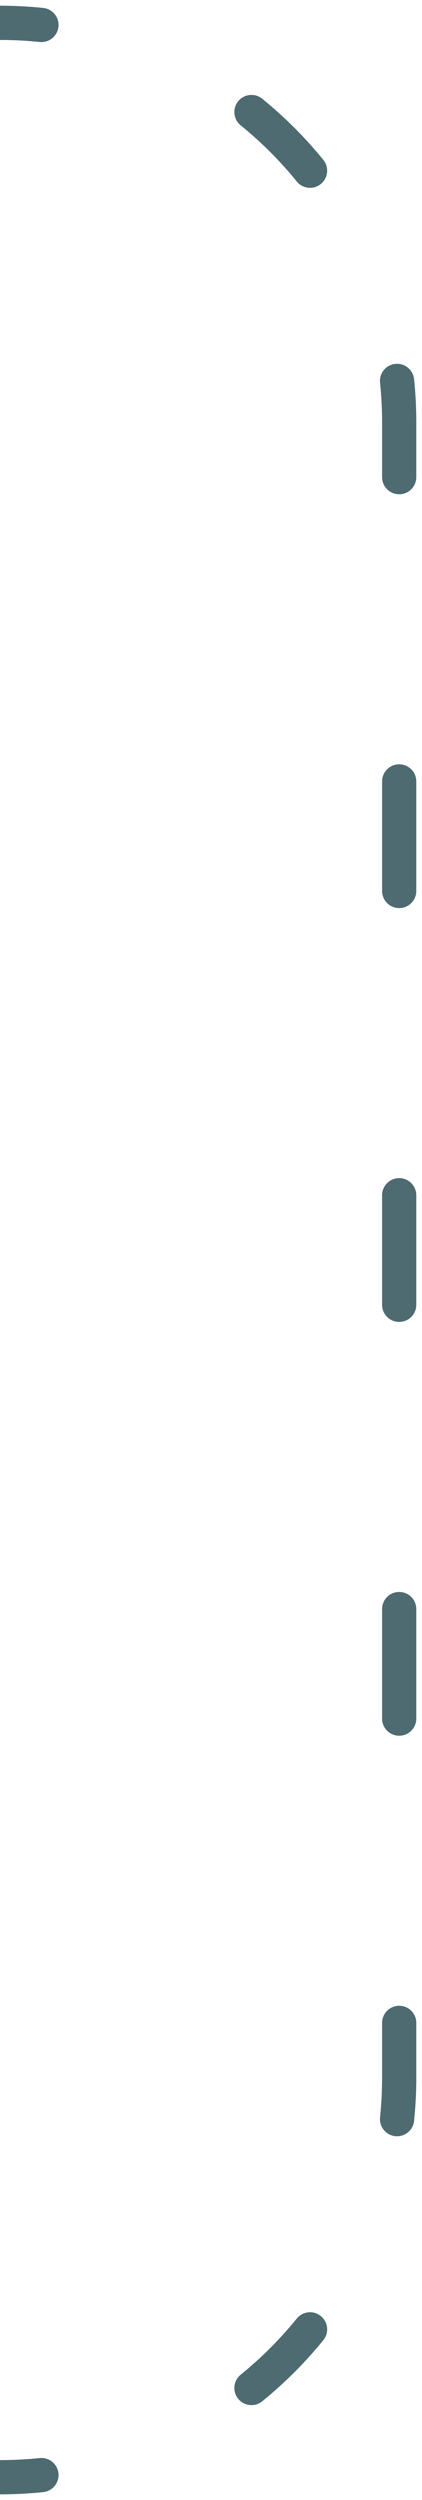 <svg width="37" height="219" viewBox="0 0 37 219" fill="none" xmlns="http://www.w3.org/2000/svg">
<path fill-rule="evenodd" clip-rule="evenodd" d="M34.66 31.875C35.484 31.79 36.221 32.389 36.306 33.214C36.386 33.992 36.442 34.777 36.472 35.569C36.491 36.044 36.5 36.521 36.5 37L36.5 41.798C36.5 42.626 35.828 43.298 35 43.298C34.172 43.298 33.5 42.626 33.5 41.798L33.5 37C33.5 36.479 33.488 35.961 33.465 35.446C33.435 34.799 33.387 34.157 33.322 33.521C33.237 32.697 33.836 31.96 34.66 31.875ZM33.5 68.452L33.5 78.048C33.5 78.876 34.172 79.548 35 79.548C35.828 79.548 36.5 78.876 36.5 78.048L36.5 68.452C36.5 67.624 35.828 66.952 35 66.952C34.172 66.952 33.5 67.624 33.5 68.452ZM36.5 104.702C36.5 103.874 35.828 103.202 35 103.202C34.172 103.202 33.5 103.874 33.5 104.702L33.5 114.298C33.5 115.126 34.172 115.798 35 115.798C35.828 115.798 36.5 115.126 36.5 114.298L36.5 104.702ZM36.5 140.952C36.5 140.124 35.828 139.452 35 139.452C34.172 139.452 33.5 140.124 33.5 140.952L33.5 150.548C33.5 151.376 34.172 152.048 35 152.048C35.828 152.048 36.5 151.376 36.5 150.548L36.5 140.952ZM36.5 177.202C36.5 176.374 35.828 175.702 35 175.702C34.172 175.702 33.5 176.374 33.5 177.202L33.5 182C33.5 182.441 33.492 182.879 33.475 183.316C33.447 184.043 33.395 184.764 33.322 185.479C33.237 186.303 33.836 187.04 34.66 187.125C35.484 187.21 36.221 186.611 36.306 185.786C36.376 185.11 36.427 184.428 36.459 183.742C36.486 183.165 36.5 182.584 36.5 182L36.5 177.202ZM28.13 202.883C28.773 203.405 28.871 204.35 28.349 204.993C26.753 206.958 24.958 208.753 22.993 210.349C22.35 210.871 21.405 210.773 20.883 210.13C20.361 209.487 20.459 208.542 21.102 208.02C22.906 206.555 24.555 204.906 26.02 203.102C26.542 202.459 27.487 202.361 28.13 202.883ZM20.883 8.87C21.405 8.227 22.35 8.129 22.993 8.651C23.73 9.25 24.443 9.876 25.13 10.529C25.709 11.078 26.269 11.646 26.81 12.232C27.342 12.807 27.855 13.399 28.349 14.007C28.871 14.65 28.773 15.595 28.13 16.117C27.487 16.639 26.542 16.541 26.02 15.898C25.47 15.221 24.895 14.567 24.296 13.935C23.778 13.39 23.241 12.862 22.688 12.352C22.174 11.879 21.645 11.421 21.102 10.98C20.459 10.458 20.361 9.513 20.883 8.87ZM5.125 216.66C5.21 217.484 4.611 218.221 3.787 218.306C3.631 218.322 3.475 218.337 3.319 218.351C2.225 218.45 1.118 218.5 -9.52908e-06 218.5L-9.39795e-06 215.5C1.175 215.5 2.336 215.44 3.479 215.322C4.303 215.237 5.04 215.836 5.125 216.66ZM5.125 2.34C5.04 3.164 4.303 3.763 3.479 3.678C2.764 3.605 2.043 3.553 1.316 3.525C0.879 3.509 0.441 3.5 -1.31134e-07 3.5L0 0.5C0.561 0.5 1.12 0.513 1.675 0.538C2.384 0.57 3.088 0.622 3.787 0.694C4.611 0.779 5.21 1.516 5.125 2.34Z" fill="#4D6B70"/>
</svg>

